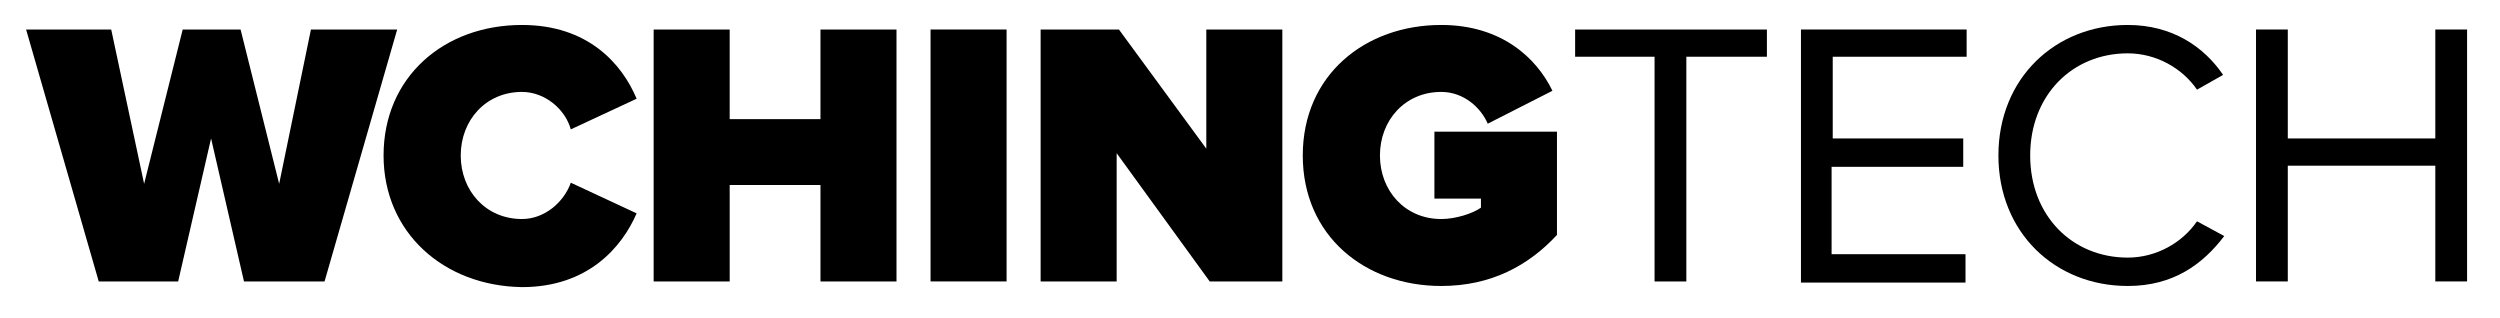 <?xml version="1.0" encoding="utf-8"?>
<!-- Generator: Adobe Illustrator 21.1.0, SVG Export Plug-In . SVG Version: 6.00 Build 0)  -->
<svg version="1.1" id="Layer_1" xmlns="http://www.w3.org/2000/svg" xmlns:xlink="http://www.w3.org/1999/xlink" x="0px" y="0px"
	 viewBox="0 0 220.3 28" style="enable-background:new 0 0 220.3 28;" xml:space="preserve">
<g>
	<path d="M21.5,24.8l-2.9-12.6l-2.9,12.6H8.7L2.3,2.6h7.5l2.9,13.6l3.4-13.6h5.1l3.4,13.6l2.8-13.6h7.6l-6.4,22.2H21.5z"/>
	<path d="M33.8,13.7c0-6.9,5.3-11.5,12.2-11.5c5.8,0,8.8,3.4,10.1,6.5l-5.8,2.7C49.8,9.6,48,8.1,46,8.1c-3.2,0-5.4,2.5-5.4,5.6
		c0,3.1,2.2,5.6,5.4,5.6c2,0,3.7-1.5,4.3-3.2l5.8,2.7c-1.3,3-4.3,6.5-10.1,6.5C39.1,25.2,33.8,20.5,33.8,13.7z"/>
	<path d="M72.3,24.8v-8.5h-8v8.5h-6.7V2.6h6.7v7.9h8V2.6H79v22.2H72.3z"/>
	<path d="M82,24.8V2.6h6.7v22.2H82z"/>
	<path d="M106.6,24.8l-8.2-11.3v11.3h-6.7V2.6h6.9l7.7,10.5V2.6h6.7v22.2H106.6z"/>
	<path d="M114.8,13.7c0-7.1,5.5-11.5,12.2-11.5c5.3,0,8.4,2.9,9.8,5.8l-5.7,2.9c-0.6-1.4-2.1-2.8-4.1-2.8c-3.2,0-5.4,2.5-5.4,5.6
		c0,3.1,2.2,5.6,5.4,5.6c1.3,0,2.8-0.5,3.5-1v-0.8h-4.1v-5.9h10.8v9.1c-2.5,2.7-5.8,4.5-10.2,4.5C120.3,25.2,114.8,20.8,114.8,13.7z
		"/>
	<path d="M145.8,24.8V5h-7V2.6h16.9V5h-7.1v19.8H145.8z"/>
	<path d="M158.7,24.8V2.6h14.6V5h-11.8v7.2H173v2.5h-11.6v7.7h11.8v2.5H158.7z"/>
	<path d="M176.1,13.7c0-6.8,5-11.5,11.4-11.5c3.9,0,6.7,1.9,8.4,4.4l-2.3,1.3c-1.3-1.9-3.6-3.2-6.1-3.2c-4.9,0-8.6,3.7-8.6,9
		c0,5.3,3.7,9,8.6,9c2.5,0,4.8-1.3,6.1-3.2l2.4,1.3c-1.9,2.5-4.5,4.4-8.5,4.4C181.1,25.2,176.1,20.5,176.1,13.7z"/>
	<path d="M214.6,24.8V14.6h-13v10.2h-2.8V2.6h2.8v9.6h13V2.6h2.8v22.2H214.6z"/>
</g>
</svg>
